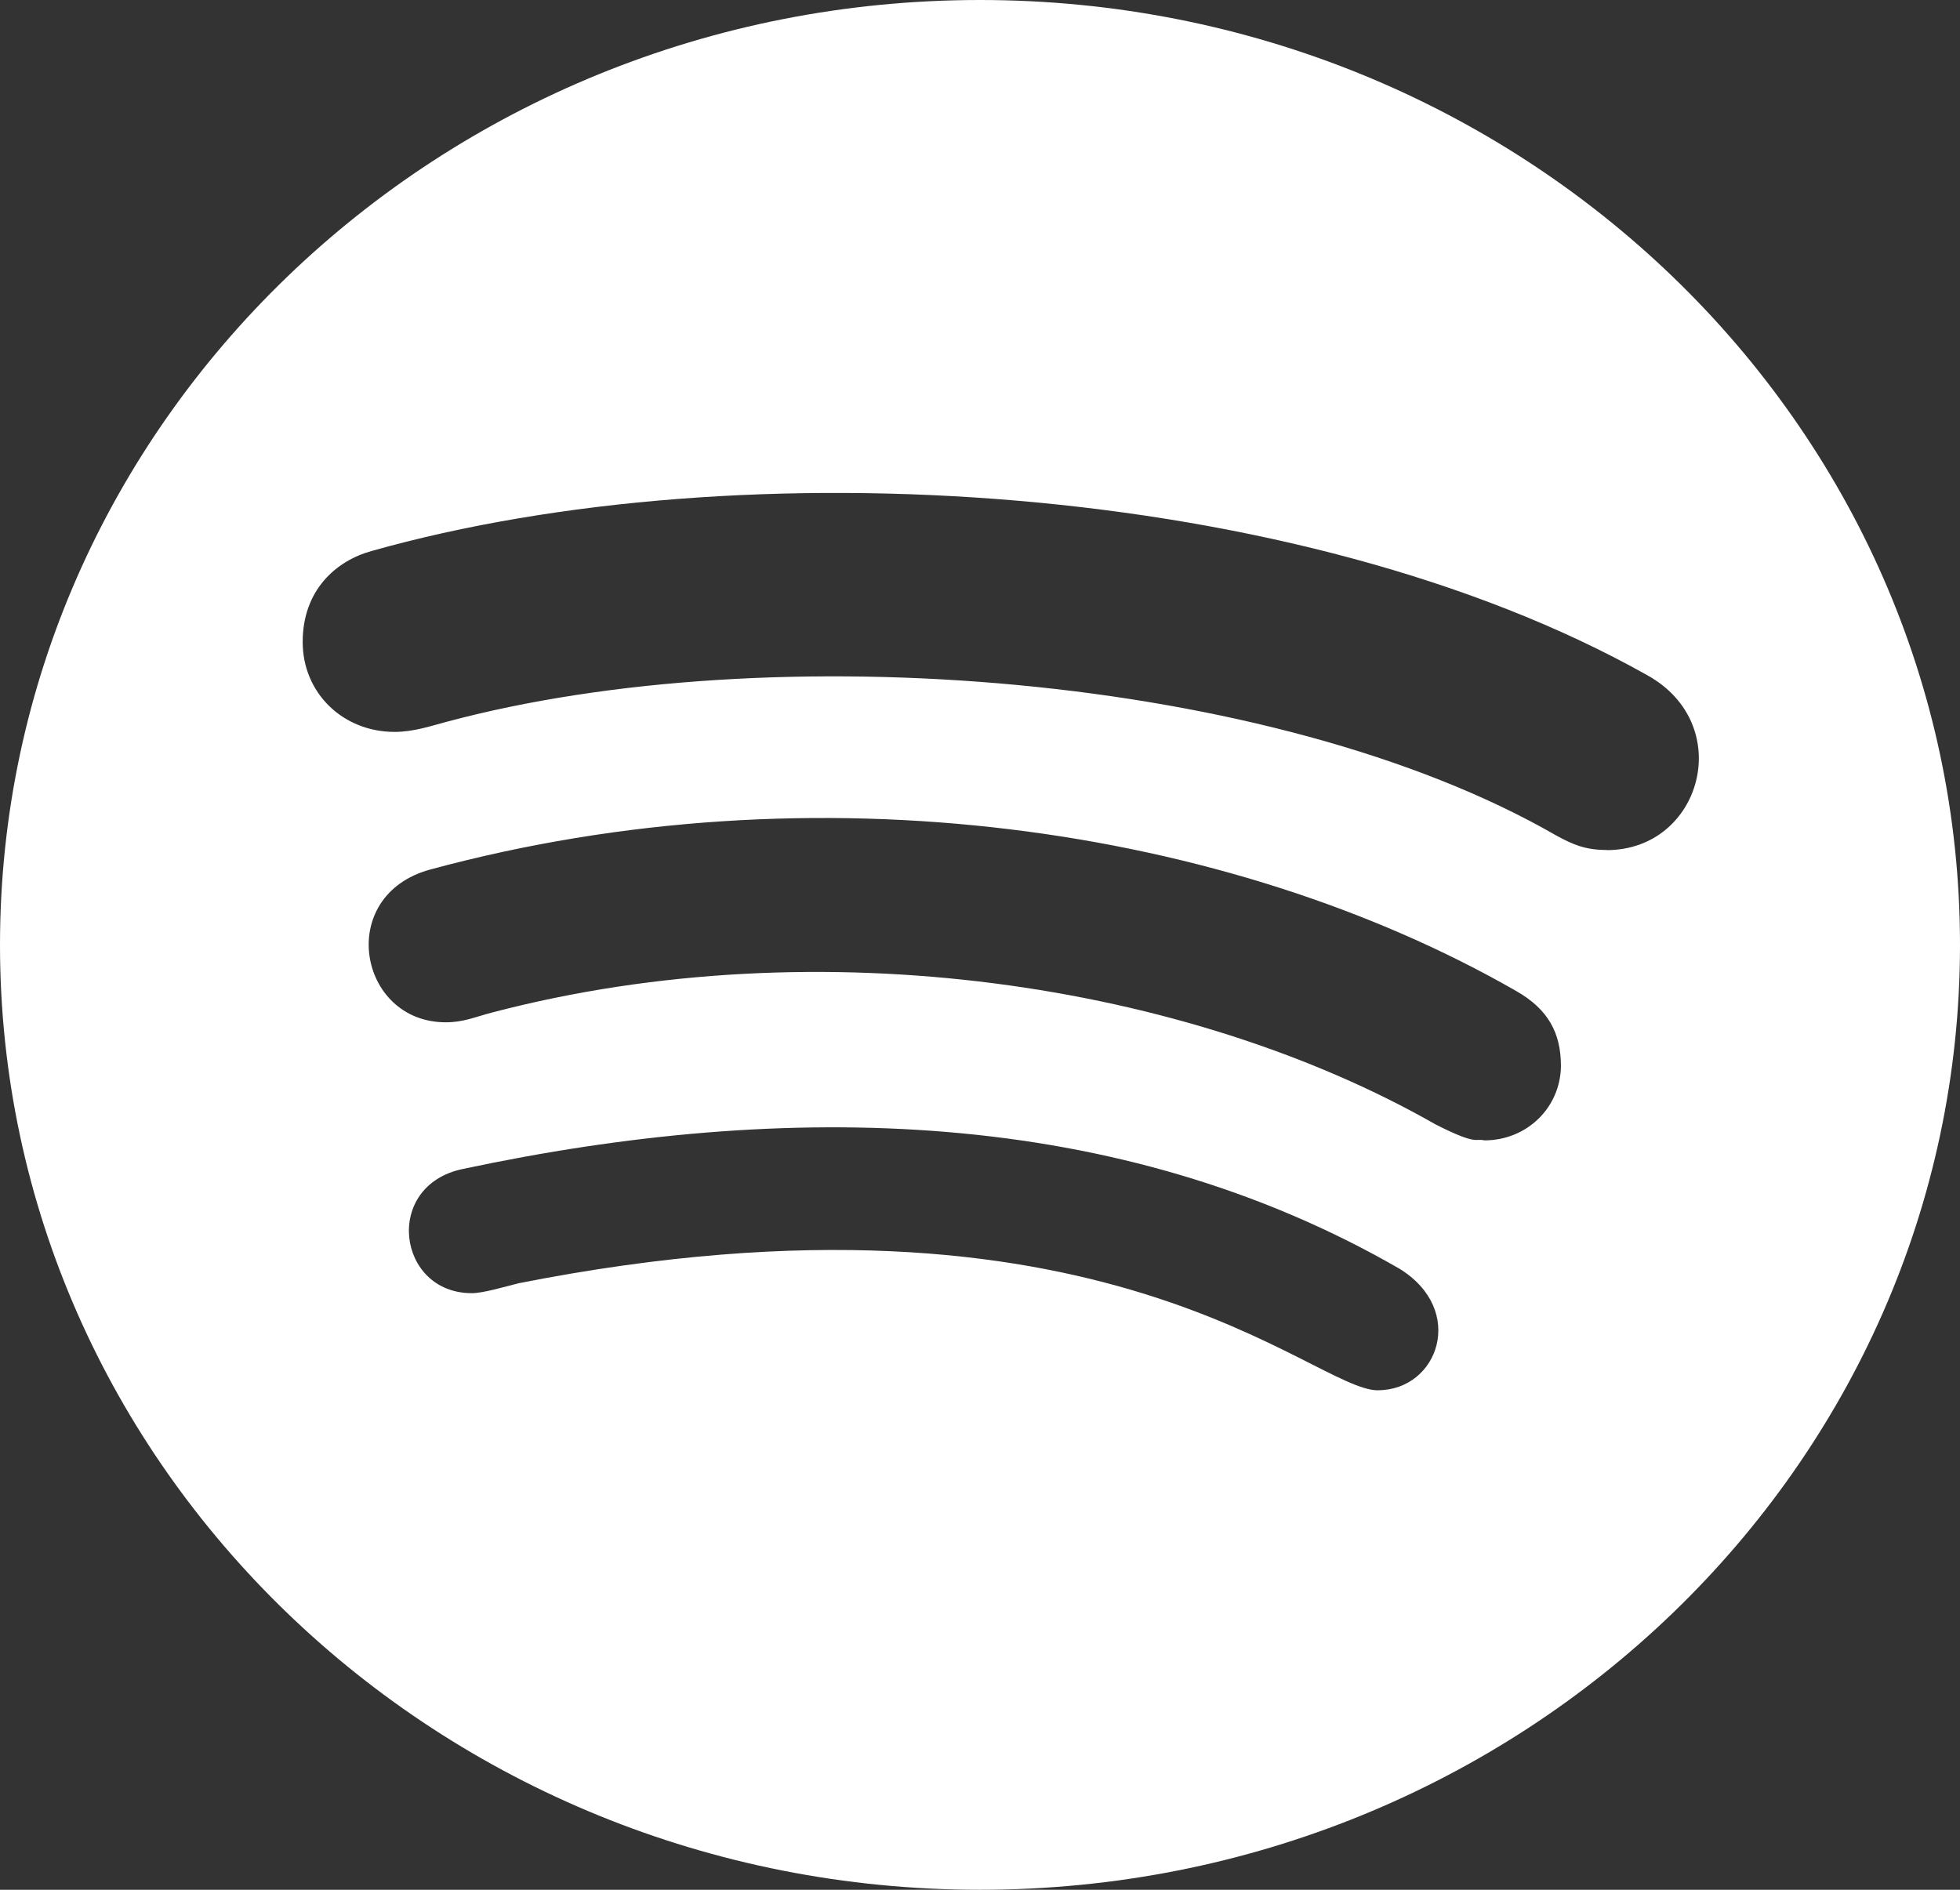 <svg width="28" height="27" viewBox="0 0 28 27" fill="none" xmlns="http://www.w3.org/2000/svg">
<rect x="0" y="0" width="28" height="27" fill="#333333" stroke="none"/>
<path d="M14 27C21.728 27 28 20.952 28 13.5C28 6.048 21.728 0 14 0C6.272 0 0 6.048 0 13.5C0 20.952 6.272 27 14 27ZM19.684 19.863V19.864C18.742 19.864 15.769 16.683 7.411 18.334C7.19 18.389 6.902 18.476 6.739 18.476C5.671 18.476 5.467 16.936 6.615 16.701C11.239 15.716 15.963 15.803 19.993 18.127C20.954 18.719 20.546 19.863 19.684 19.863ZM21.204 16.293C21.072 16.26 21.111 16.371 20.508 16.065C16.979 14.051 11.719 13.239 7.038 14.464C6.768 14.535 6.621 14.606 6.367 14.606C5.117 14.606 4.786 12.793 6.147 12.423C11.649 10.933 17.551 11.802 21.66 14.159C22.118 14.42 22.299 14.759 22.299 15.231C22.293 15.819 21.819 16.293 21.204 16.293ZM5.306 7.873C10.583 6.383 18.569 6.854 23.534 9.648C24.807 10.356 24.306 12.146 22.953 12.146L22.952 12.144C22.658 12.144 22.477 12.073 22.223 11.932C18.206 9.619 11.018 9.064 6.368 10.316C6.163 10.37 5.909 10.457 5.638 10.457C4.893 10.457 4.324 9.896 4.324 9.172C4.324 8.433 4.798 8.014 5.306 7.873Z" fill="white"/>
</svg>